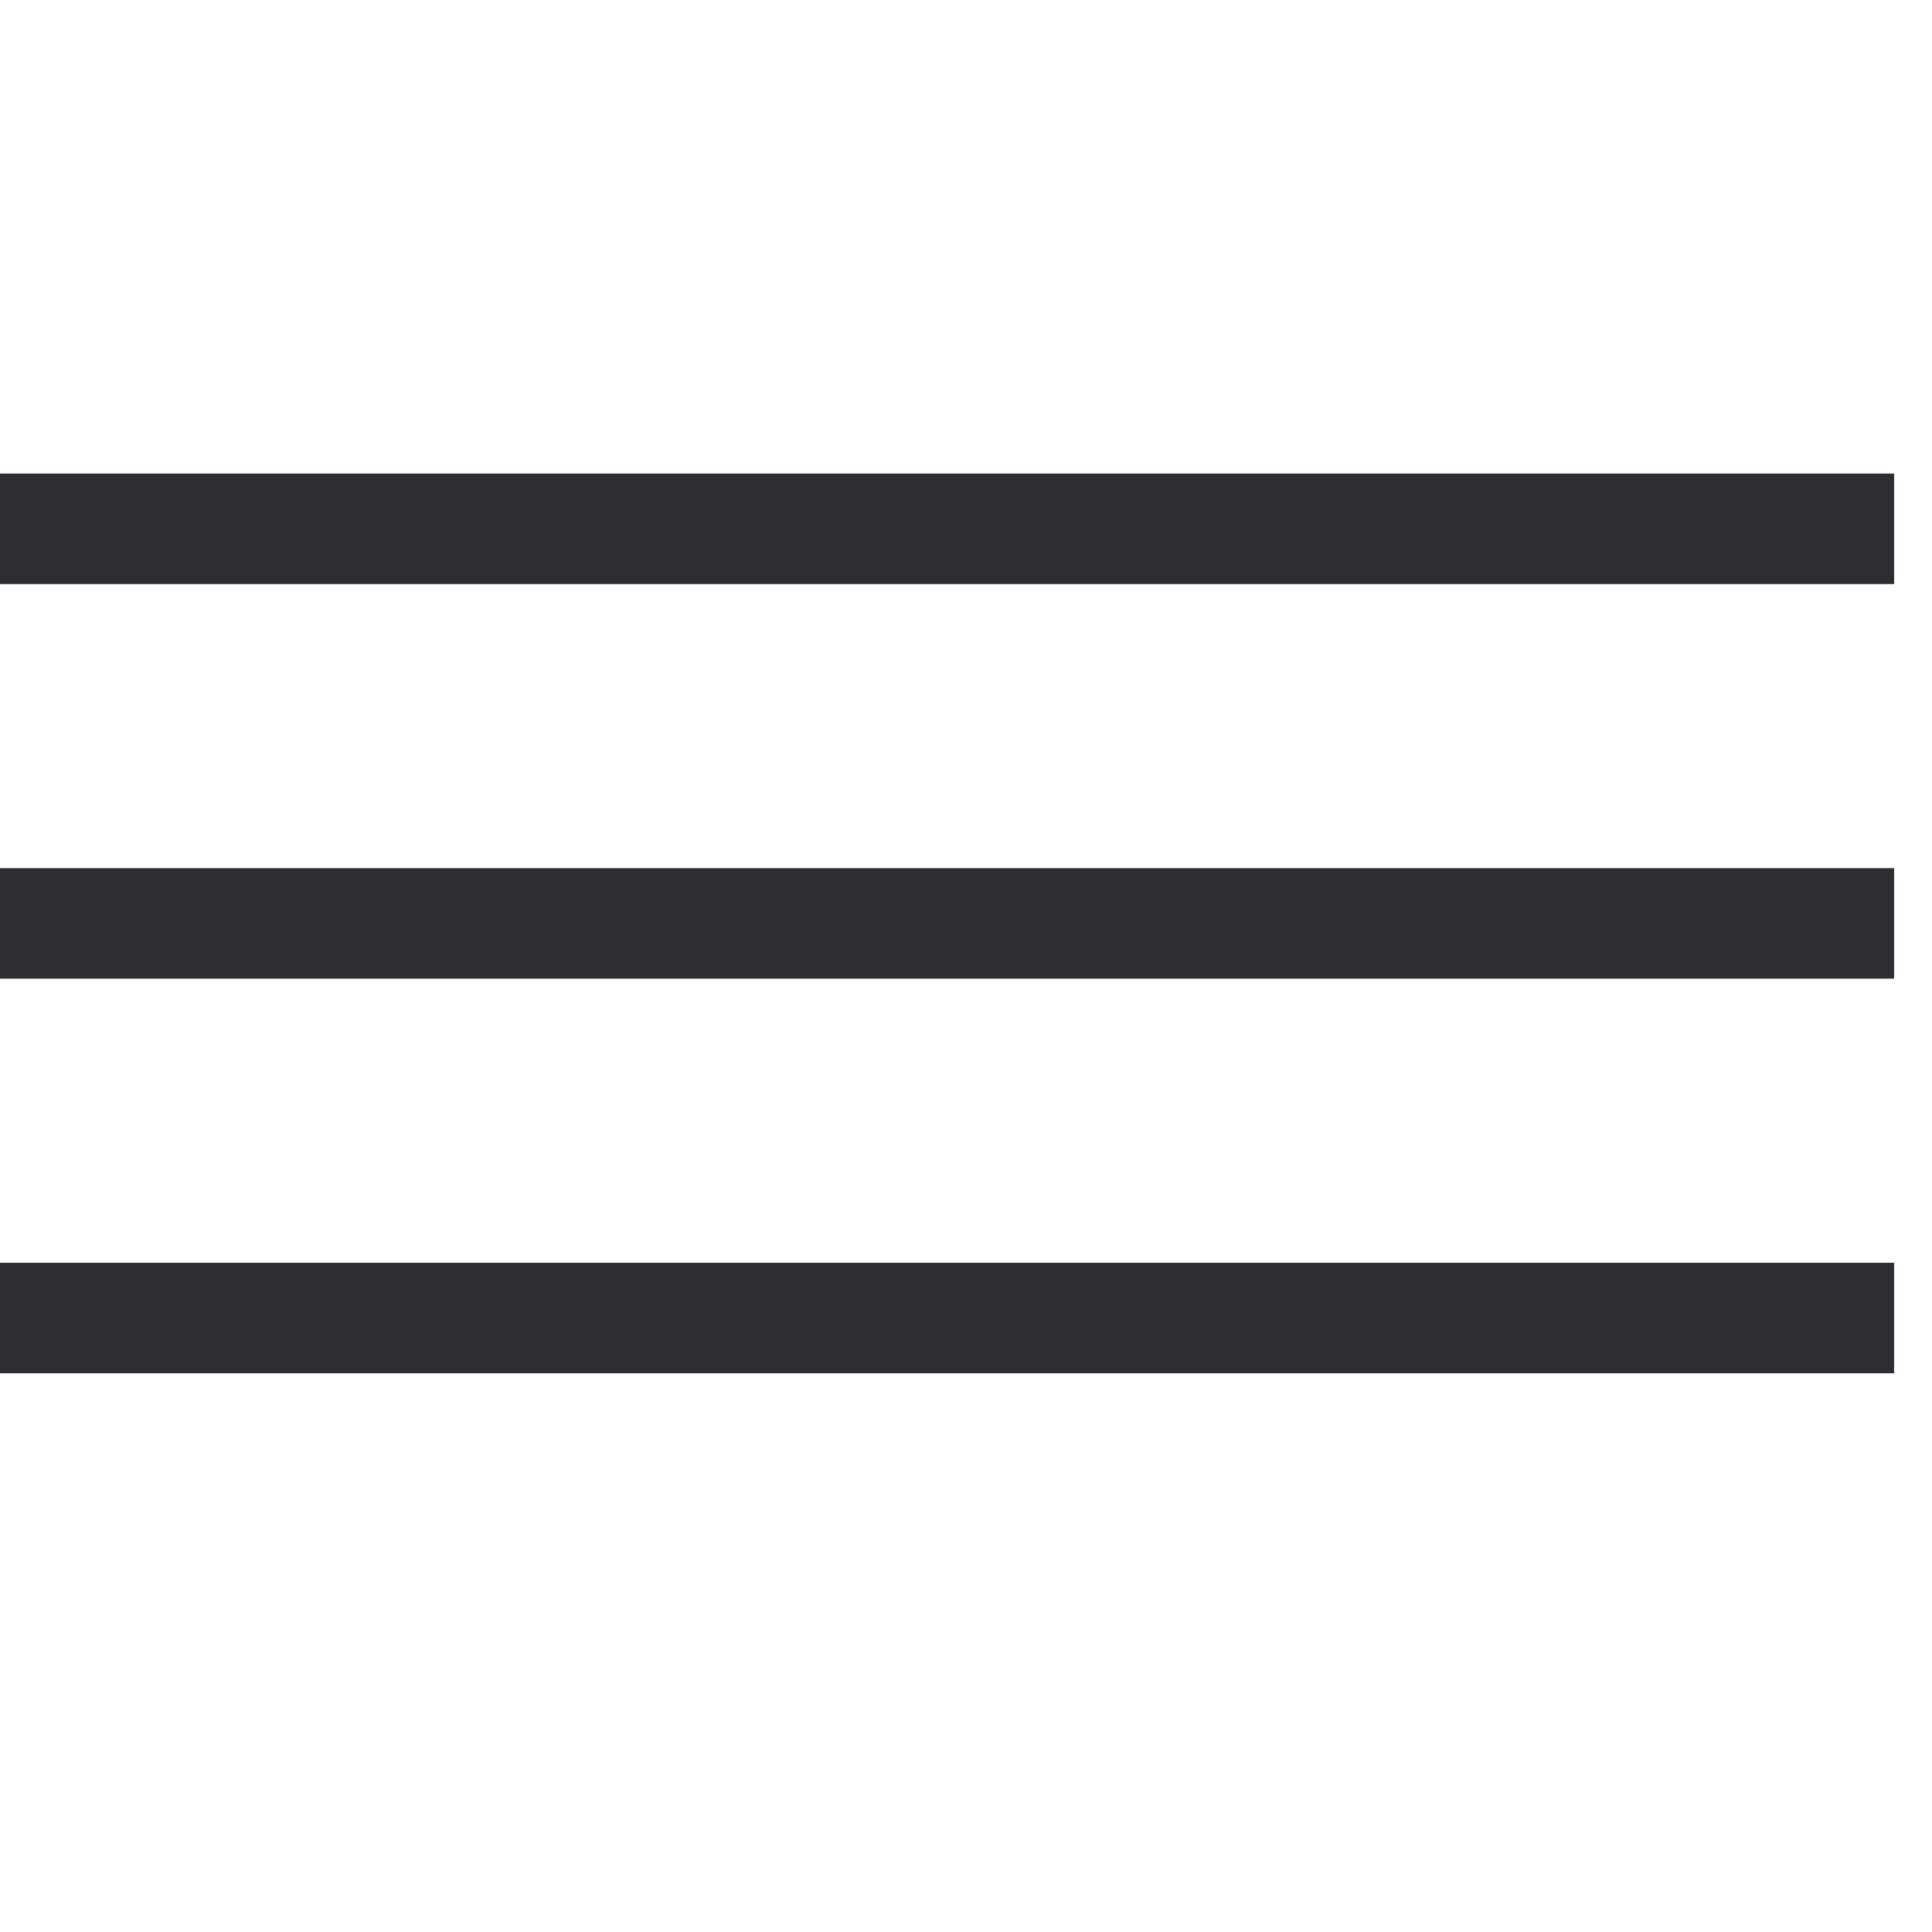 <?xml version="1.0" encoding="UTF-8"?> <svg xmlns="http://www.w3.org/2000/svg" width="34" height="34" viewBox="0 0 34 34" fill="none"> <g clip-path="url(#clip0_308_91)"> <path d="M0 8.334H33.333V10.278H0V8.334ZM0 15.278H33.333V17.222H0V15.278ZM0 22.222H33.333V24.167H0V22.222Z" fill="#2D2D32"></path> </g> <defs> <clipPath id="clip0_308_91"> <rect width="33.333" height="33.333" fill="white"></rect> </clipPath> </defs> </svg> 